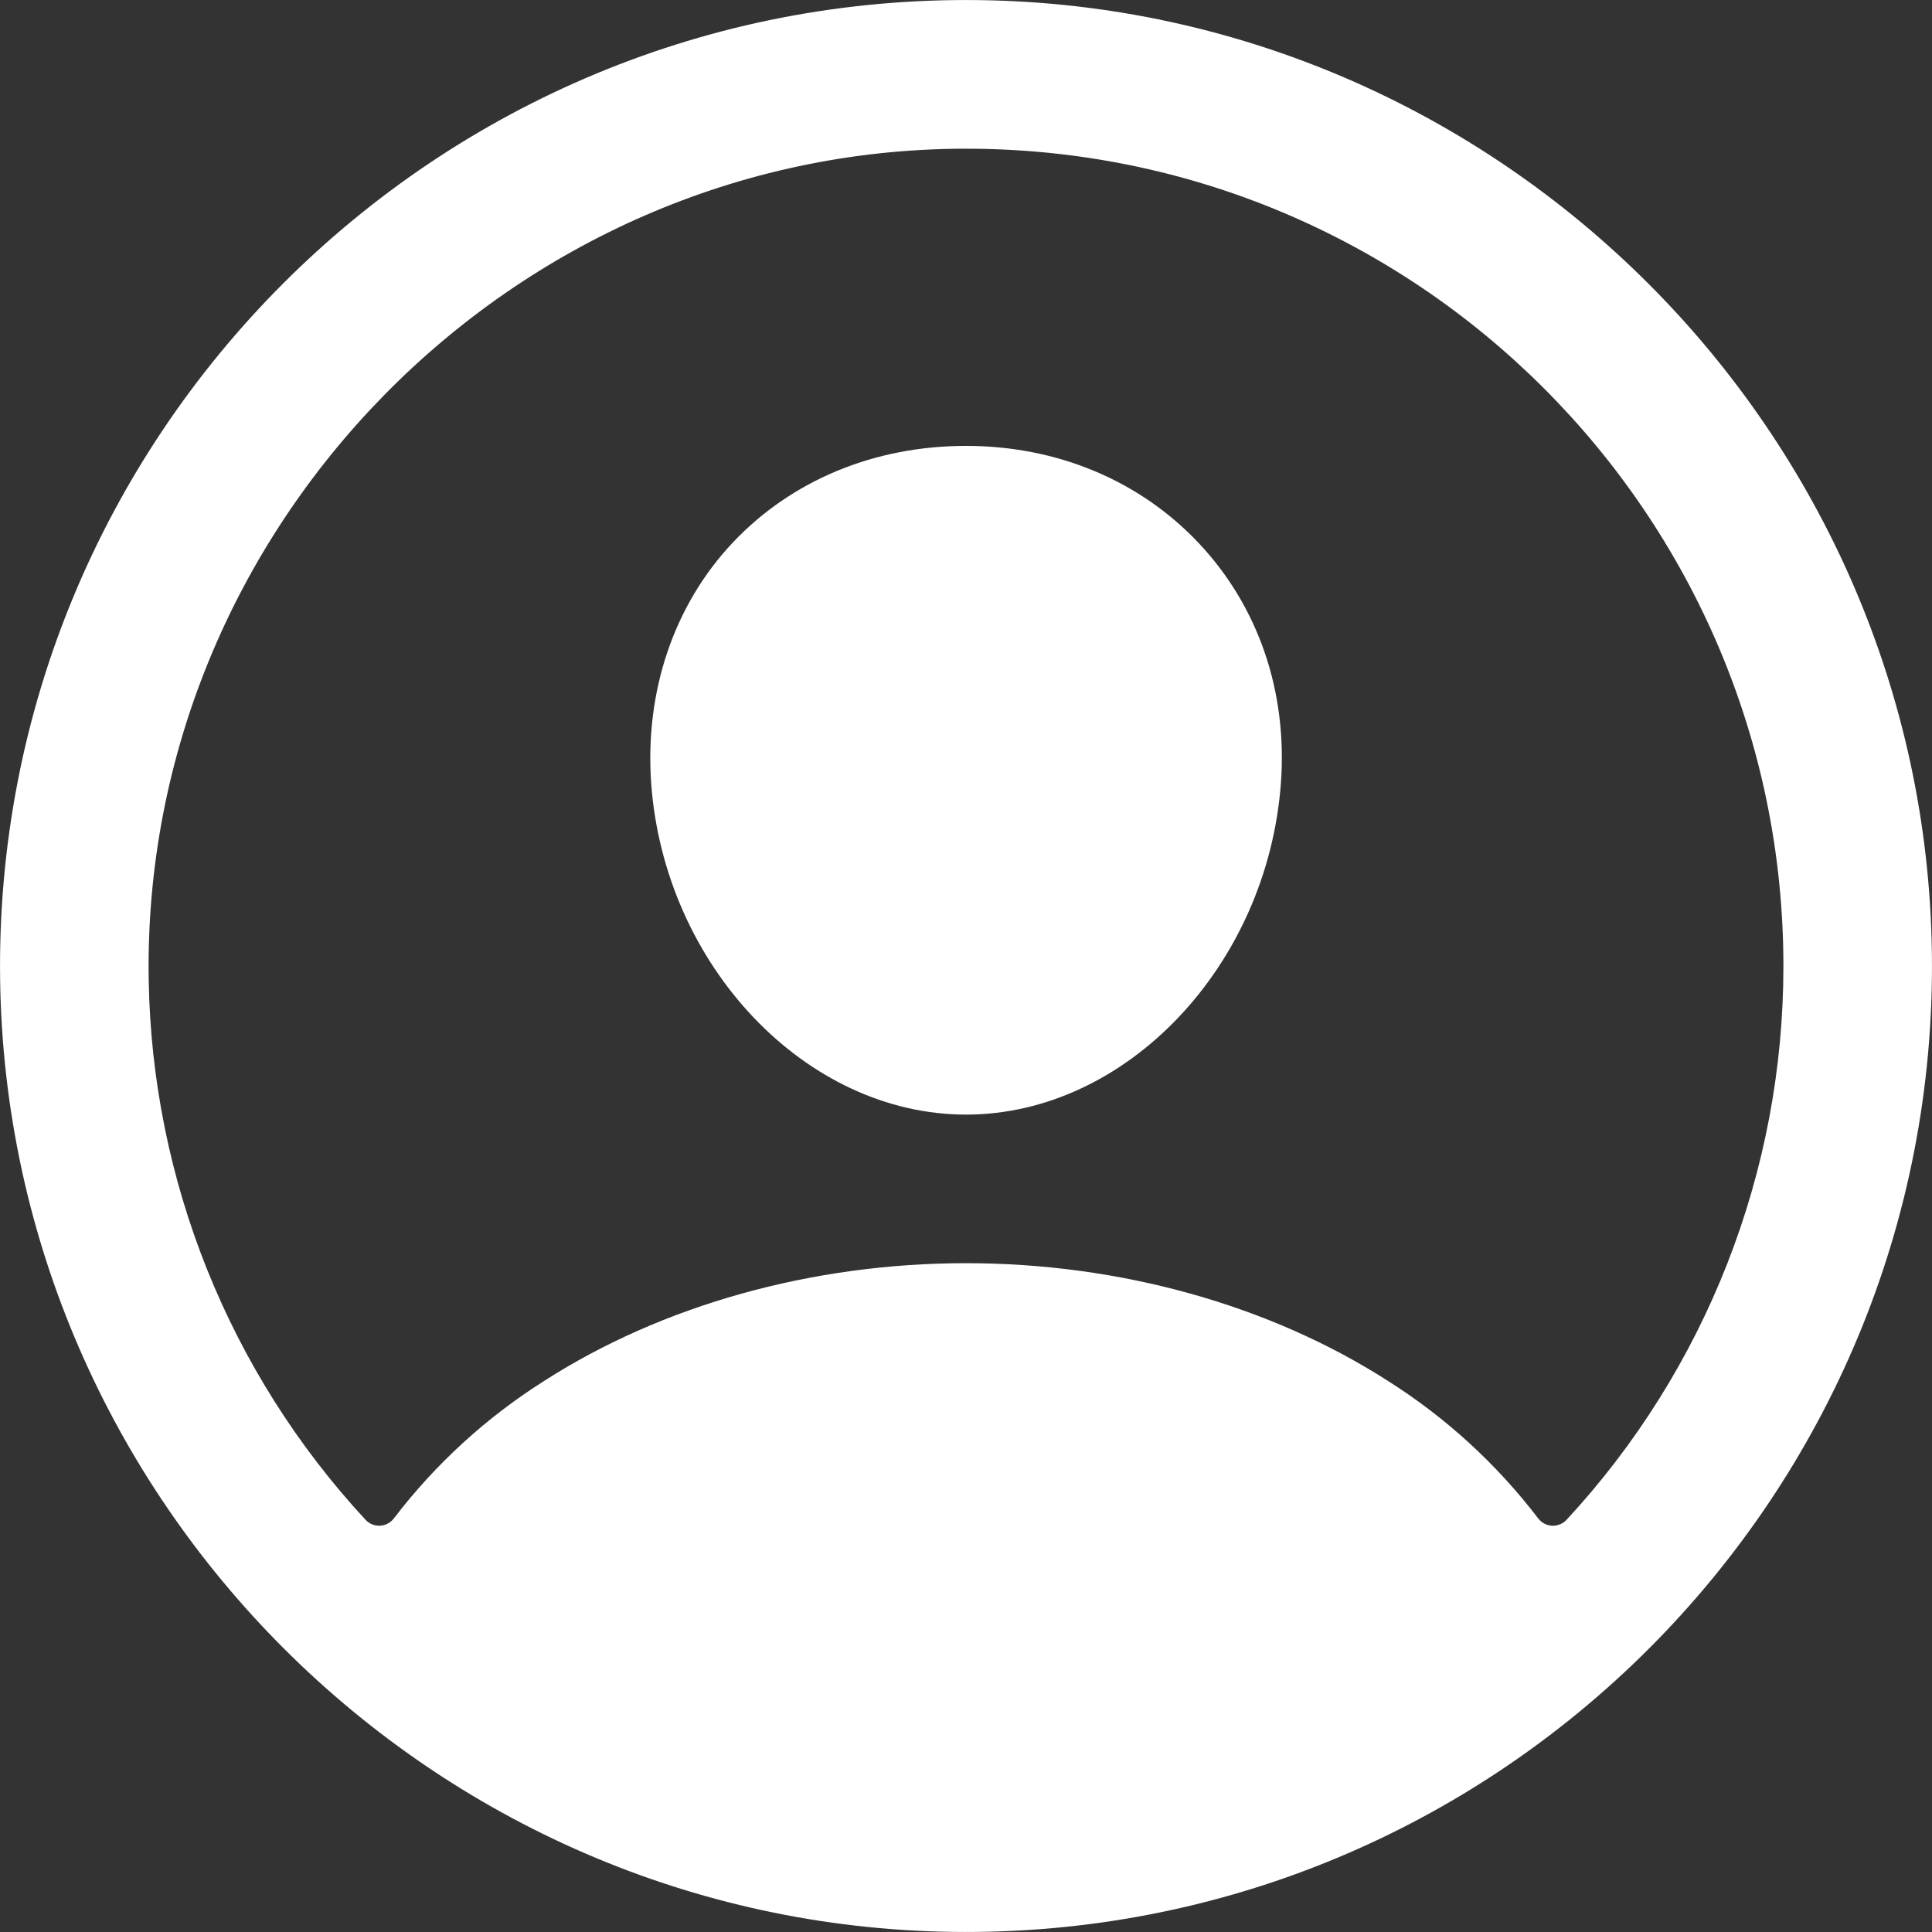 <svg width="34" height="34" viewBox="0 0 34 34" fill="none" xmlns="http://www.w3.org/2000/svg">
<rect x="0" y="0" width="34" height="34" fill="#333333" stroke="none"/>
<path d="M17.238 0.002C7.677 -0.128 -0.128 7.677 0.002 17.237C0.129 26.405 7.595 33.871 16.764 33.998C26.326 34.129 34.129 26.325 33.998 16.765C33.873 7.594 26.407 0.129 17.238 0.002ZM27.57 26.745C27.537 26.781 27.497 26.808 27.453 26.826C27.408 26.844 27.361 26.852 27.313 26.85C27.265 26.848 27.218 26.834 27.176 26.812C27.134 26.789 27.097 26.758 27.068 26.719C26.337 25.763 25.442 24.944 24.424 24.301C22.343 22.966 19.707 22.23 17.001 22.23C14.295 22.23 11.658 22.966 9.578 24.301C8.56 24.944 7.665 25.762 6.934 26.718C6.905 26.757 6.868 26.788 6.826 26.811C6.784 26.834 6.737 26.847 6.689 26.849C6.641 26.852 6.593 26.844 6.549 26.826C6.504 26.808 6.464 26.78 6.432 26.745C4.034 24.156 2.675 20.773 2.617 17.245C2.484 9.293 9.01 2.636 16.966 2.617C24.922 2.597 31.385 9.057 31.385 17C31.387 20.613 30.025 24.094 27.57 26.745Z" fill="white"/>
<path d="M17.001 7.847C15.389 7.847 13.932 8.451 12.896 9.548C11.861 10.646 11.344 12.164 11.46 13.792C11.697 17 14.183 19.615 17.001 19.615C19.819 19.615 22.299 17 22.541 13.793C22.662 12.18 22.149 10.676 21.096 9.558C20.057 8.455 18.602 7.847 17.001 7.847Z" fill="white"/>
</svg>
